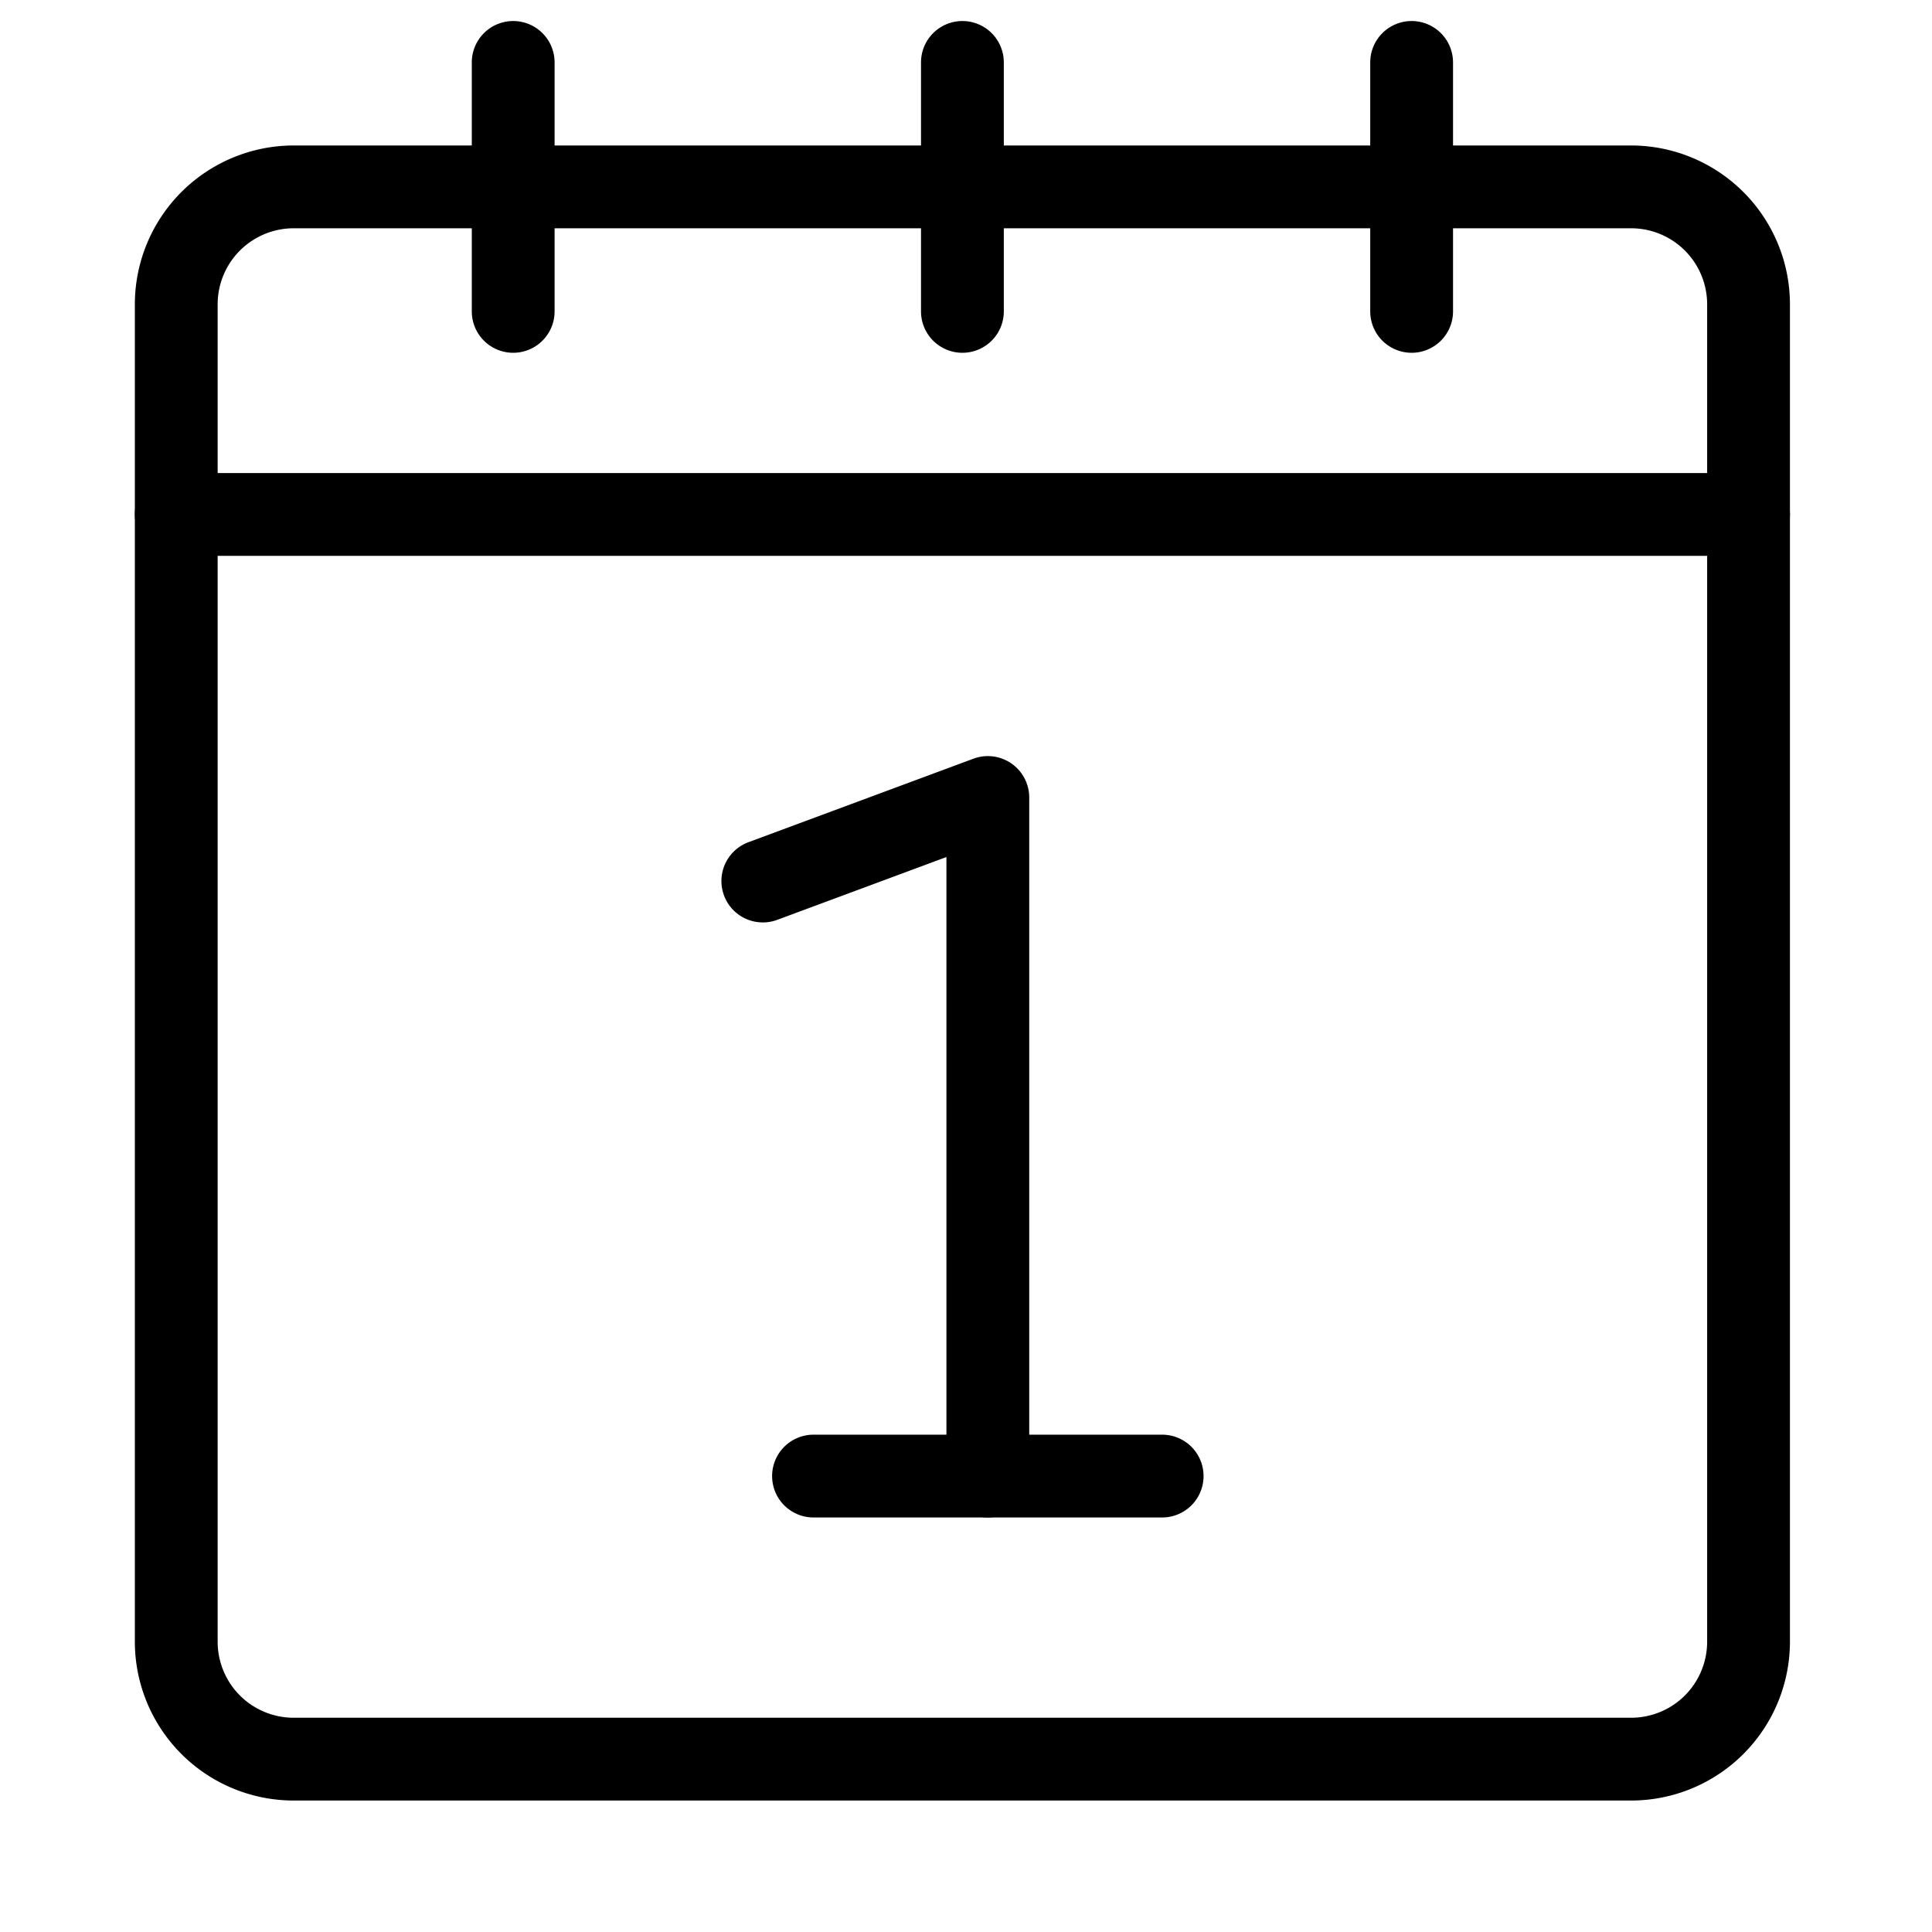 <svg xmlns="http://www.w3.org/2000/svg" xmlns:xlink="http://www.w3.org/1999/xlink" width="70" height="70" viewBox="0 0 70 70">
  <defs>
    <clipPath id="clip-calendar">
      <rect width="70" height="70"/>
    </clipPath>
  </defs>
  <g id="calendar" clip-path="url(#clip-calendar)">
    <rect width="70" height="70" fill="rgba(255,255,255,0)"/>
    <g id="Group_8" data-name="Group 8">
      <path id="Path_28" data-name="Path 28" d="M0,10.52a1.5,1.5,0,0,1-1.5-1.5V0A1.5,1.5,0,0,1,0-1.5,1.5,1.5,0,0,1,1.5,0V9.02A1.5,1.5,0,0,1,0,10.52Z" transform="translate(18.594 2.262)"/>
      <path id="Path_31" data-name="Path 31" d="M0,10.52a1.5,1.5,0,0,1-1.5-1.5V0A1.5,1.5,0,0,1,0-1.5,1.5,1.5,0,0,1,1.5,0V9.02A1.5,1.5,0,0,1,0,10.52Z" transform="translate(34.87 2.262)"/>
      <path id="Path_32" data-name="Path 32" d="M0,10.52a1.5,1.5,0,0,1-1.5-1.5V0A1.5,1.5,0,0,1,0-1.5,1.5,1.5,0,0,1,1.5,0V9.02A1.5,1.5,0,0,1,0,10.52Z" transform="translate(51.146 2.262)"/>
      <path id="Path_33" data-name="Path 33" d="M56.967,1.5H0A1.5,1.5,0,0,1-1.5,0,1.5,1.5,0,0,1,0-1.5H56.967a1.5,1.5,0,0,1,1.5,1.5A1.5,1.5,0,0,1,56.967,1.5Z" transform="translate(6.386 18.639)"/>
      <path id="Path_29" data-name="Path 29" d="M4.252-1.5H52.715a5.759,5.759,0,0,1,5.752,5.752V52.715a5.758,5.758,0,0,1-5.751,5.751H4.251A5.758,5.758,0,0,1-1.5,52.715V4.252A5.759,5.759,0,0,1,4.252-1.5ZM52.716,55.466a2.754,2.754,0,0,0,2.751-2.751V4.252A2.755,2.755,0,0,0,52.715,1.5H4.252A2.755,2.755,0,0,0,1.5,4.252V52.715a2.754,2.754,0,0,0,2.751,2.751Z" transform="translate(6.386 6.771)"/>
      <path id="Path_27" data-name="Path 27" d="M35.031,59.392a1.5,1.5,0,0,1-1.5-1.5V35.463L27.4,37.739a1.5,1.5,0,0,1-1.043-2.813L34.509,31.9a1.5,1.5,0,0,1,2.022,1.406V57.892A1.5,1.5,0,0,1,35.031,59.392Z" transform="translate(0.76 -4.411)"/>
      <path id="Path_34" data-name="Path 34" d="M12.632,1.5H0A1.5,1.5,0,0,1-1.5,0,1.5,1.5,0,0,1,0-1.5H12.632a1.5,1.5,0,0,1,1.5,1.5A1.5,1.5,0,0,1,12.632,1.5Z" transform="translate(29.475 53.481)"/>
    </g>
  </g>
</svg>

